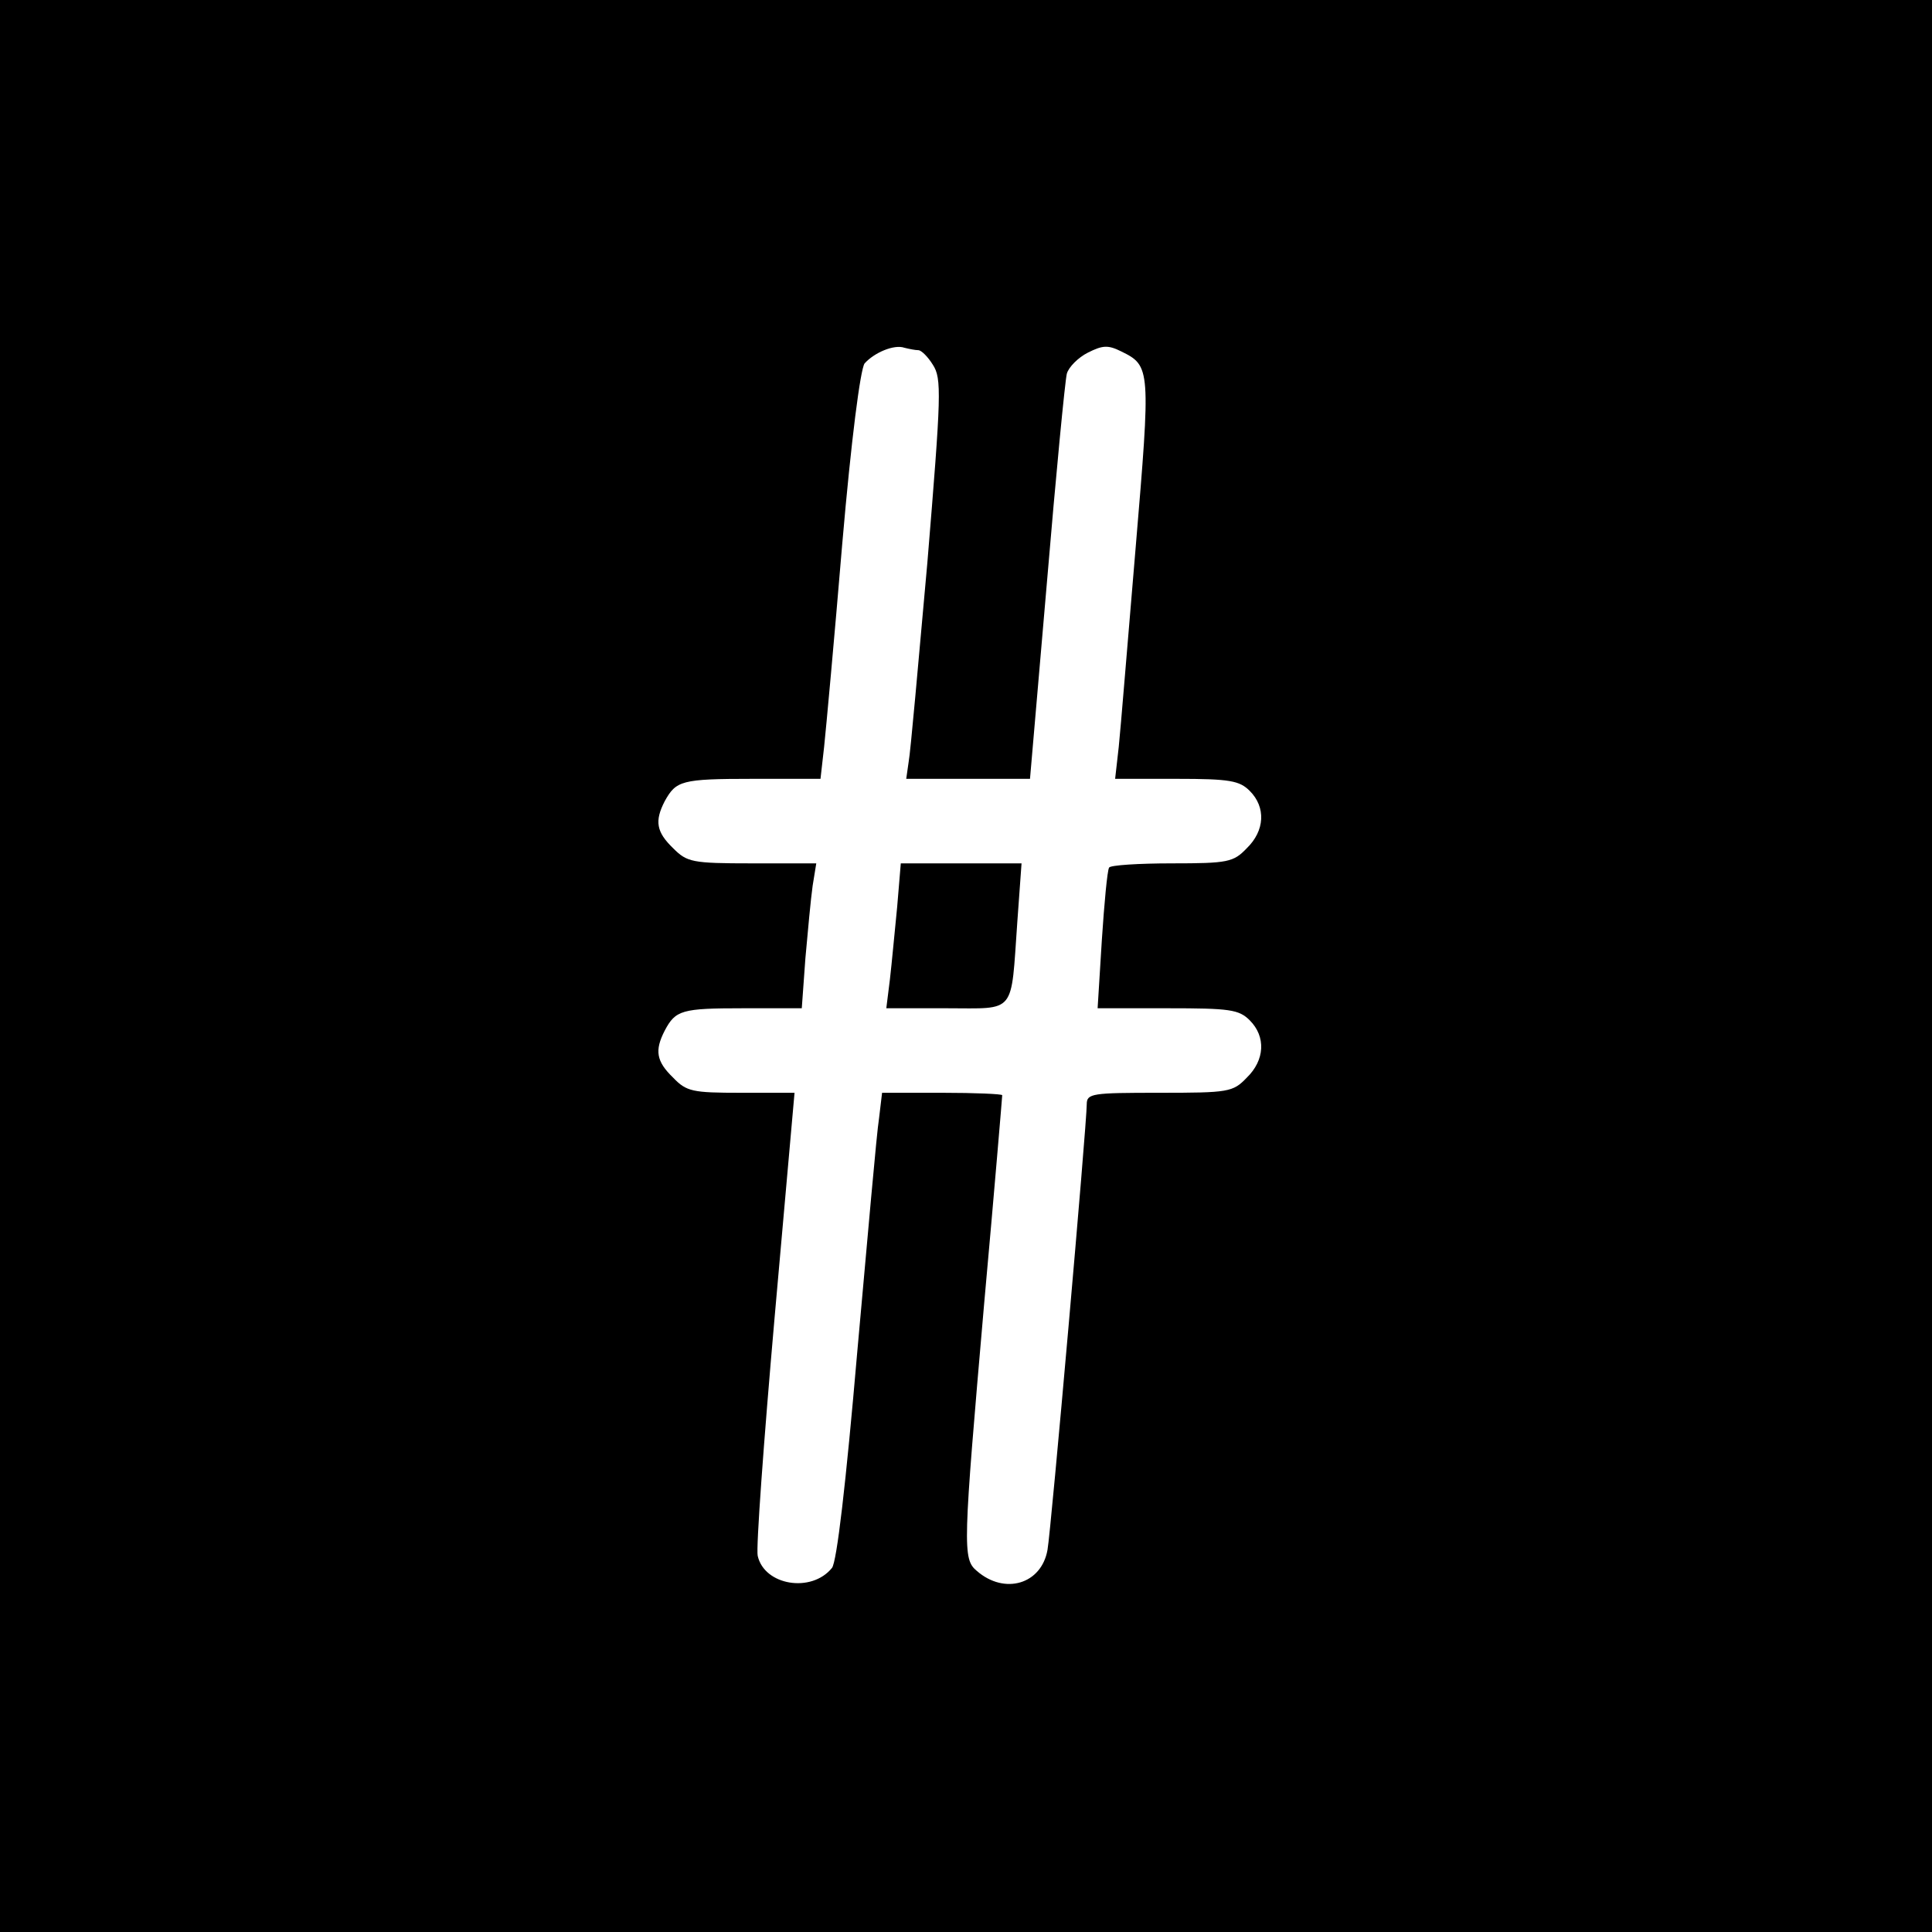 <?xml version="1.0" standalone="no"?>
<!DOCTYPE svg PUBLIC "-//W3C//DTD SVG 20010904//EN"
 "http://www.w3.org/TR/2001/REC-SVG-20010904/DTD/svg10.dtd">
<svg version="1.0" xmlns="http://www.w3.org/2000/svg"
 width="320pt" height="320pt" viewBox="0 0 320 320"
 preserveAspectRatio="xMidYMid meet">
<g transform="translate(0,320) scale(0.1,-0.1)"
fill="#000000" stroke="none">
<path d="M0 1600 l0 -1600 1600 0 1600 0 0 1600 0 1600 -1600 0 -1600 0 0
-1600z m1521 1020 c5 0 16 -11 24 -24 15 -23 14 -49 -9 -328 -15 -167 -28
-315 -31 -330 l-4 -28 102 0 103 0 28 325 c15 179 30 334 33 346 3 11 19 27
35 35 24 12 33 13 55 2 49 -24 49 -28 24 -325 -13 -153 -25 -302 -28 -330 l-6
-53 102 0 c88 0 104 -3 121 -20 27 -27 25 -66 -5 -95 -22 -23 -31 -25 -124
-25 -55 0 -102 -3 -104 -7 -3 -5 -8 -59 -12 -120 l-7 -113 116 0 c103 0 118
-2 136 -20 27 -27 25 -66 -5 -95 -23 -24 -30 -25 -145 -25 -111 0 -120 -1
-120 -19 0 -33 -59 -705 -65 -738 -10 -57 -71 -75 -117 -35 -24 20 -23 39 12
442 17 188 30 344 30 346 0 2 -45 4 -99 4 l-100 0 -5 -42 c-4 -24 -19 -198
-36 -386 -19 -221 -34 -349 -42 -359 -34 -42 -112 -29 -123 20 -3 12 10 190
28 395 l33 372 -89 0 c-80 0 -90 2 -112 25 -28 27 -31 45 -14 78 18 34 28 37
130 37 l97 0 6 83 c4 45 9 99 12 120 l6 37 -107 0 c-99 0 -107 2 -130 25 -28
27 -31 45 -14 78 19 34 27 37 146 37 l112 0 6 53 c3 28 17 180 30 336 15 174
30 289 37 299 16 18 49 32 66 26 8 -2 18 -4 23 -4z"/>
<path d="M1486 1698 c-4 -40 -9 -94 -12 -120 l-6 -48 100 0 c116 0 106 -12
117 143 l7 97 -100 0 -100 0 -6 -72z"/>
</g>
</svg>
